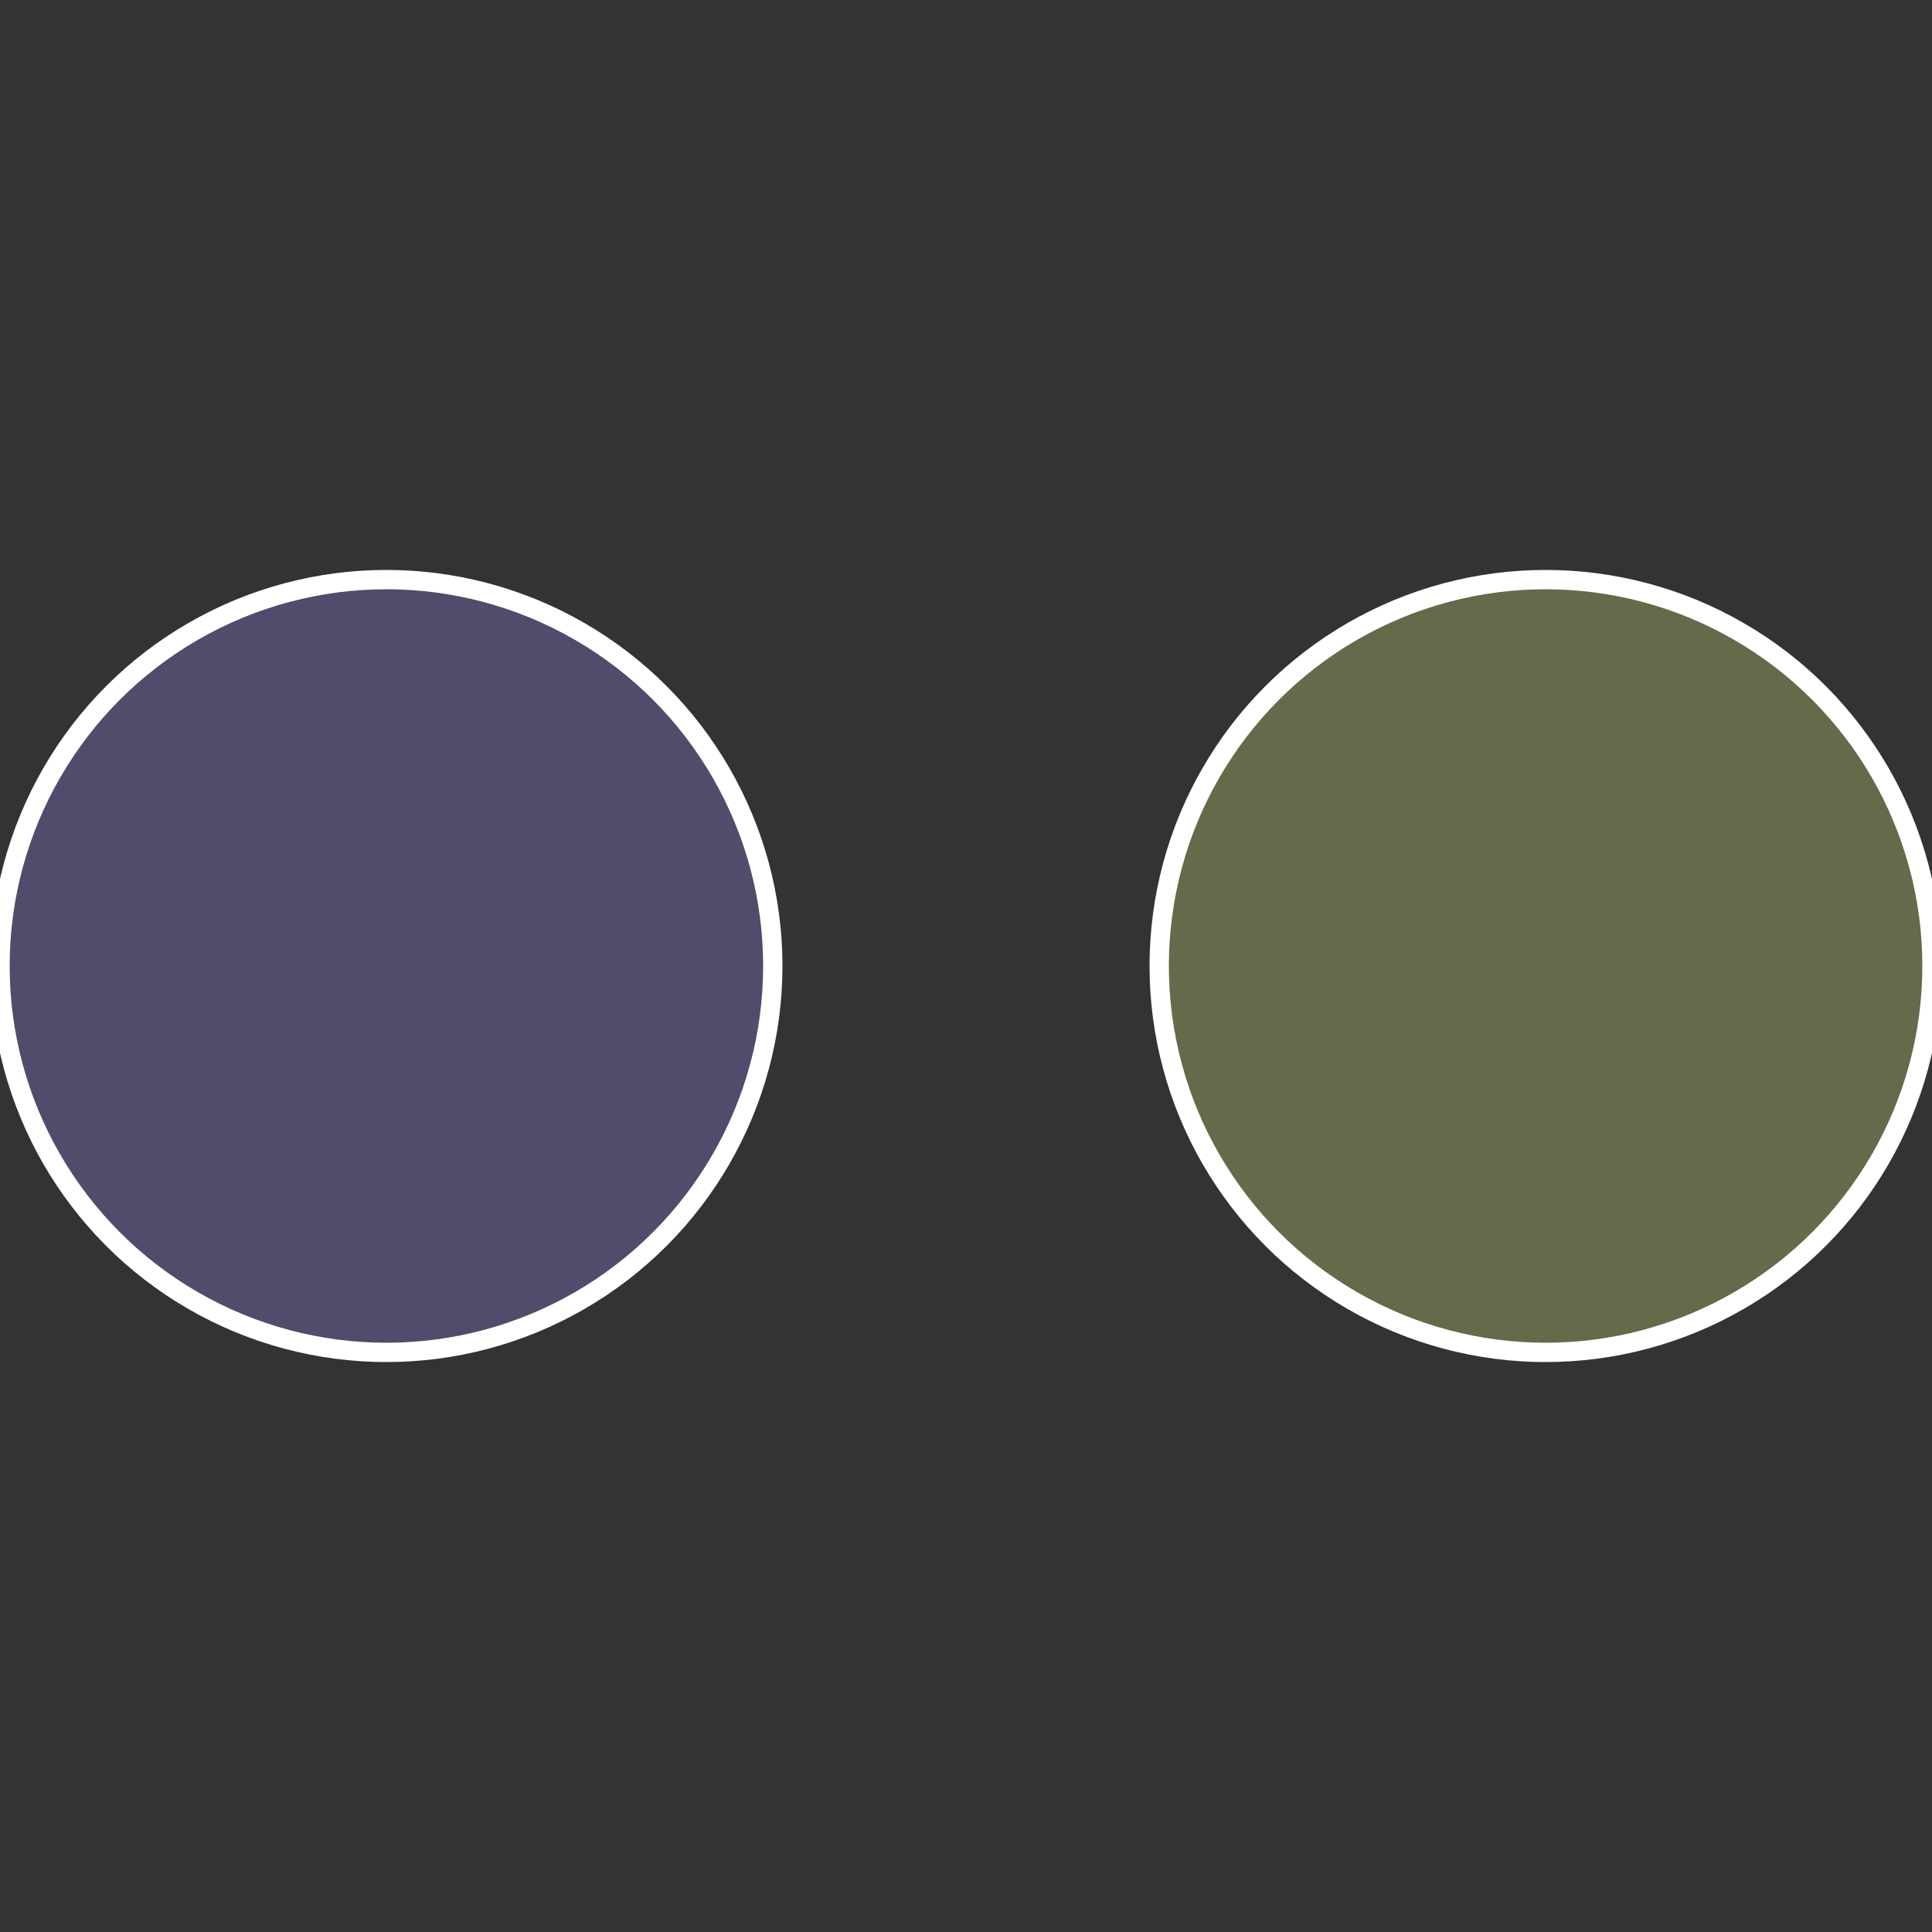 <?xml version="1.0" standalone="no"?>
<svg width="500" height="500" viewBox="-1 -1 2 2" xmlns="http://www.w3.org/2000/svg">
 
                <rect x="-1" y="-1" width="2" height="2" fill="#333333" stroke="none"/>
 
                <circle cx="0.6" cy="0" r="0.4" fill="#646b4b" stroke="#fff" stroke-width="1%" />
             
                <circle cx="-0.6" cy="7.3478807948841E-17" r="0.4" fill="#524b6b" stroke="#fff" stroke-width="1%" />
            </svg>
